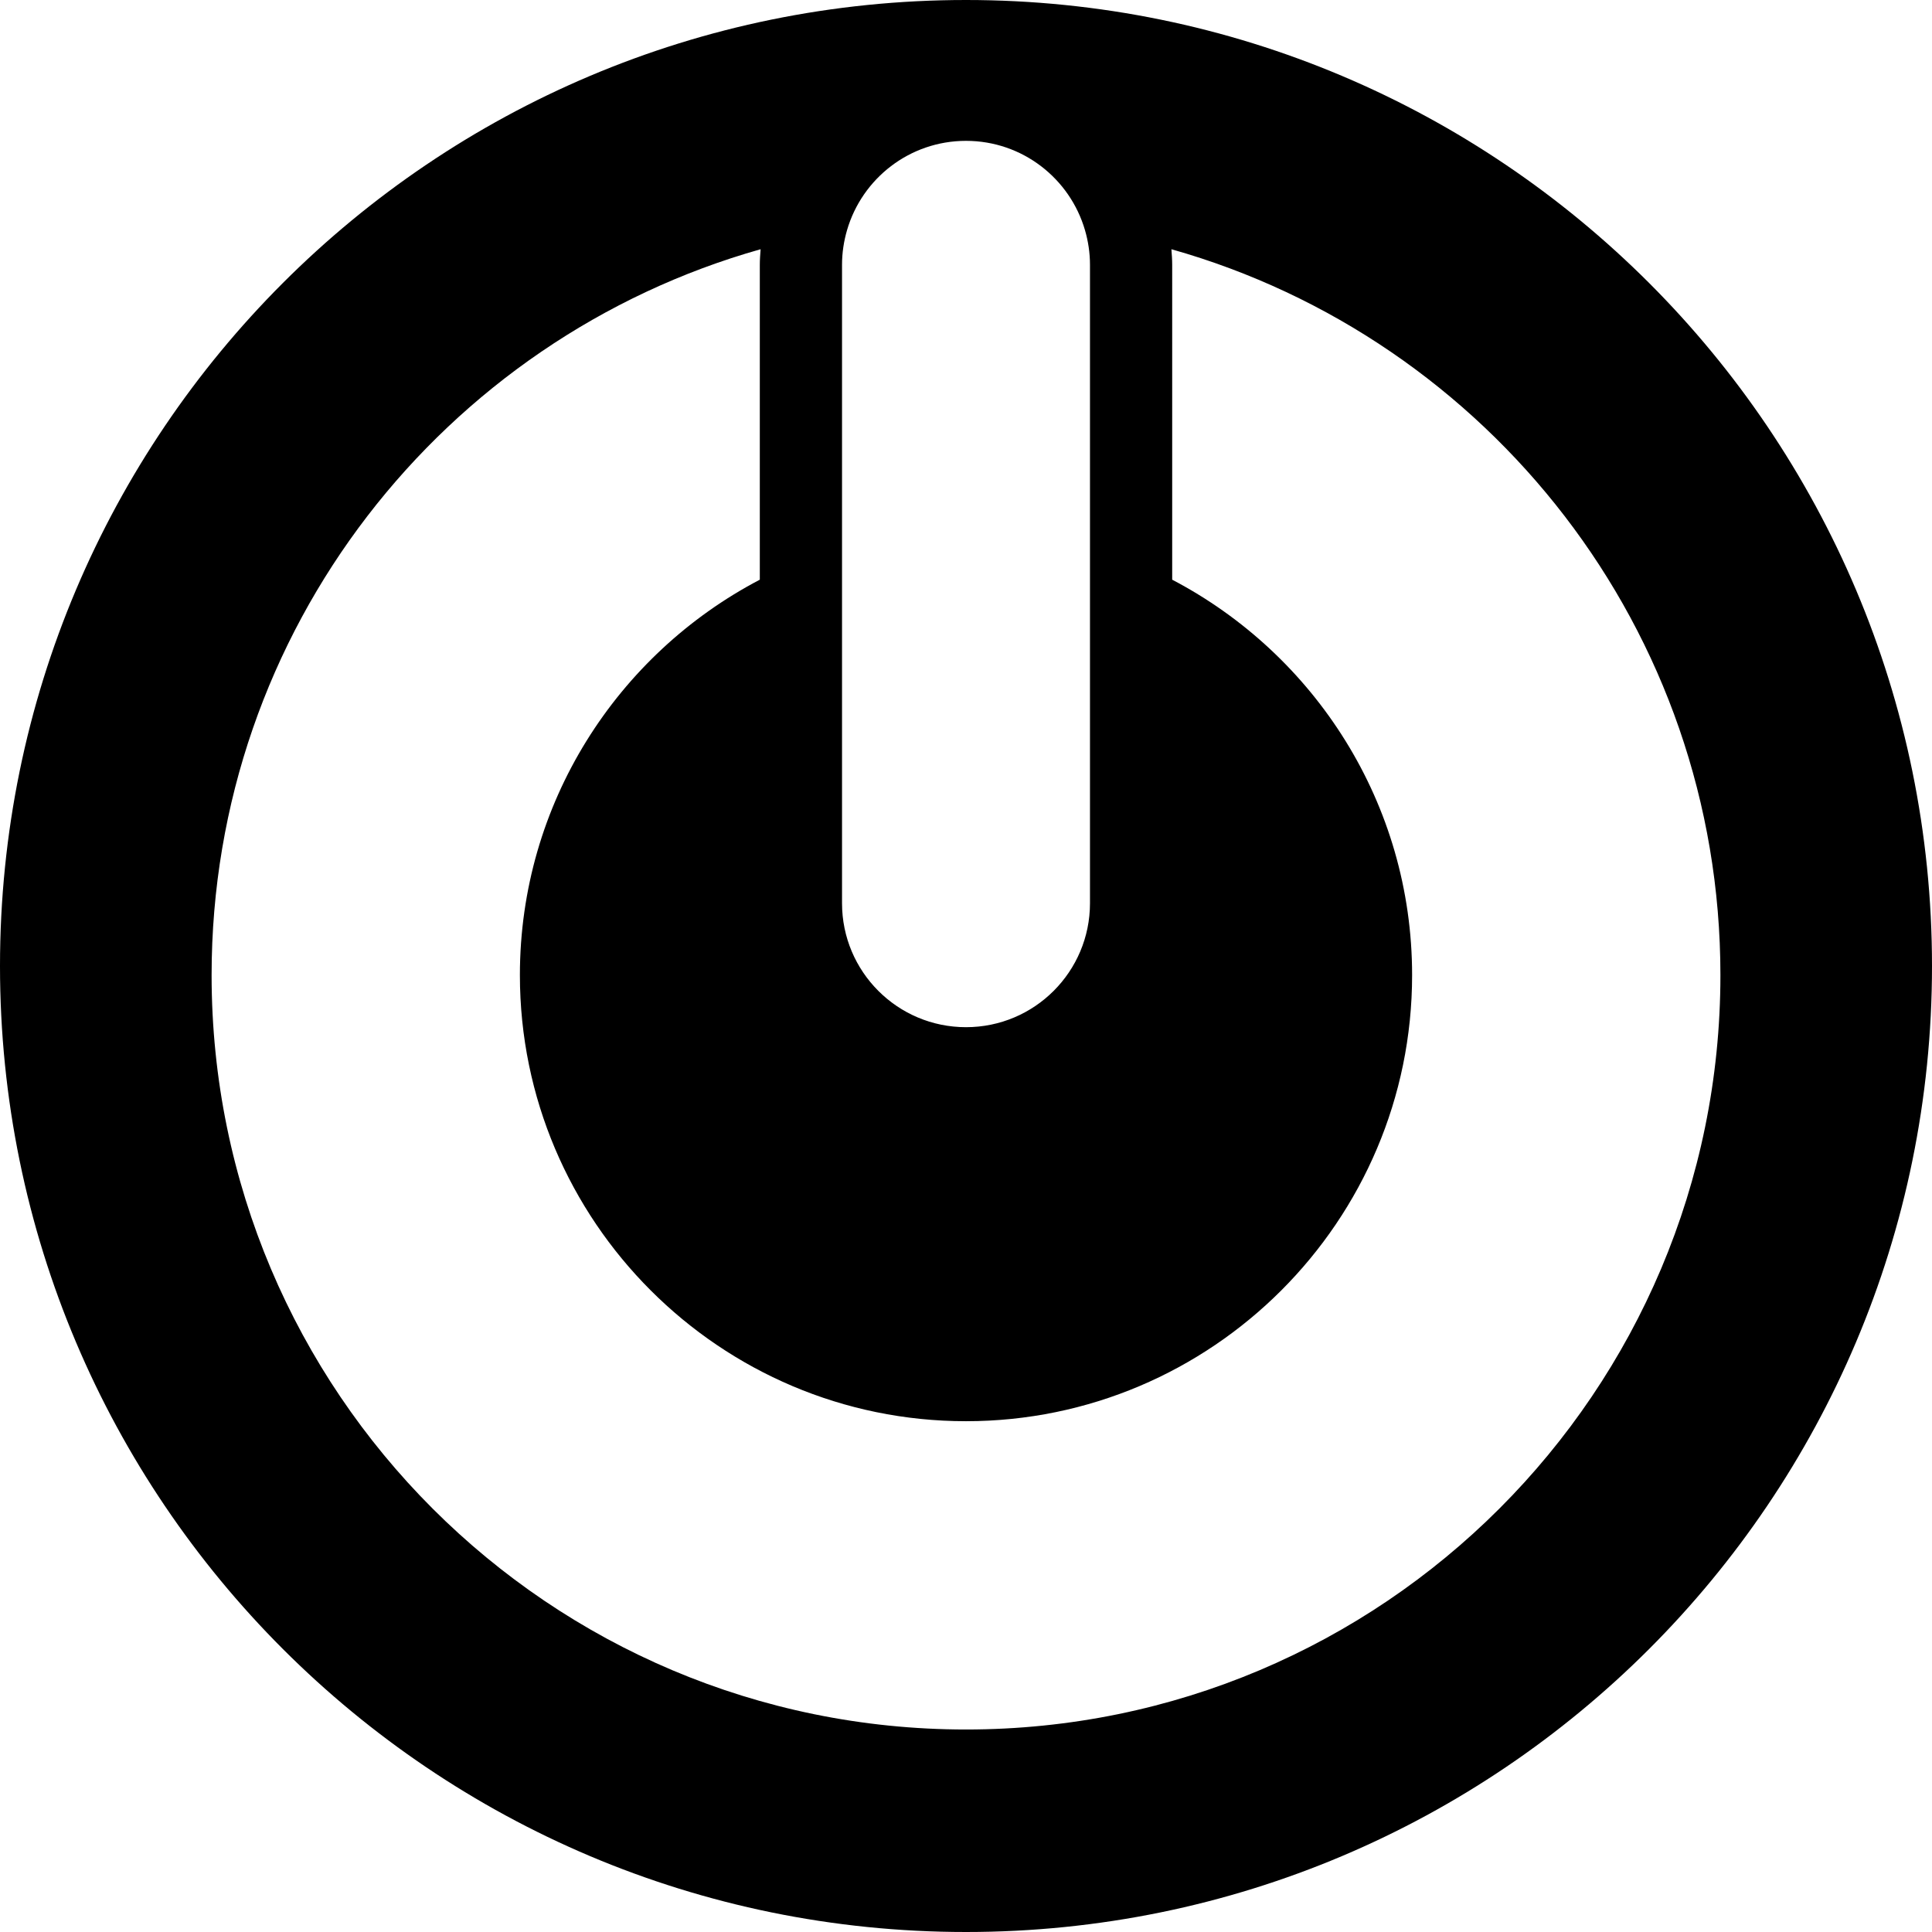 <?xml version="1.0" encoding="iso-8859-1"?>
<!-- Uploaded to: SVG Repo, www.svgrepo.com, Generator: SVG Repo Mixer Tools -->
<!DOCTYPE svg PUBLIC "-//W3C//DTD SVG 1.1//EN" "http://www.w3.org/Graphics/SVG/1.1/DTD/svg11.dtd">
<svg fill="#000000" version="1.1" id="Capa_1" xmlns="http://www.w3.org/2000/svg" xmlns:xlink="http://www.w3.org/1999/xlink" 
	 width="800px" height="800px" viewBox="0 0 575.279 575.279"
	 xml:space="preserve">
<g>
	<g>
		<path d="M287.64,575.279c158.86,0,287.639-128.779,287.639-287.639C575.279,128.78,446.5,0,287.64,0S0,128.78,0,287.641
			C0,446.5,128.78,575.279,287.64,575.279z M324.557,78.856v83.917v106.169c0,20.389-16.527,36.916-36.917,36.916
			c-20.389,0-36.916-16.527-36.916-36.916V162.771V78.856c0-3.592,0.539-7.053,1.497-10.337
			c4.474-15.352,18.623-26.579,35.422-26.579c16.8,0,30.949,11.227,35.423,26.579C324.018,71.8,324.557,75.264,324.557,78.856z
			 M226.48,74.211c-0.116,1.539-0.236,3.075-0.236,4.645v93.755c-42.415,22.206-71.438,66.631-71.438,117.736
			c0,73.244,59.59,132.836,132.834,132.836c73.245,0,132.834-59.592,132.834-132.836c0-51.102-29.023-95.53-71.439-117.736V78.856
			c0-1.567-0.119-3.106-0.234-4.645c94.324,26.643,163.475,113.284,163.475,216.136c0,124.062-100.574,224.635-224.635,224.635
			c-124.062,0-224.635-100.572-224.635-224.635C63.005,187.496,132.155,100.852,226.48,74.211z"/>
	</g>
</g>
</svg>